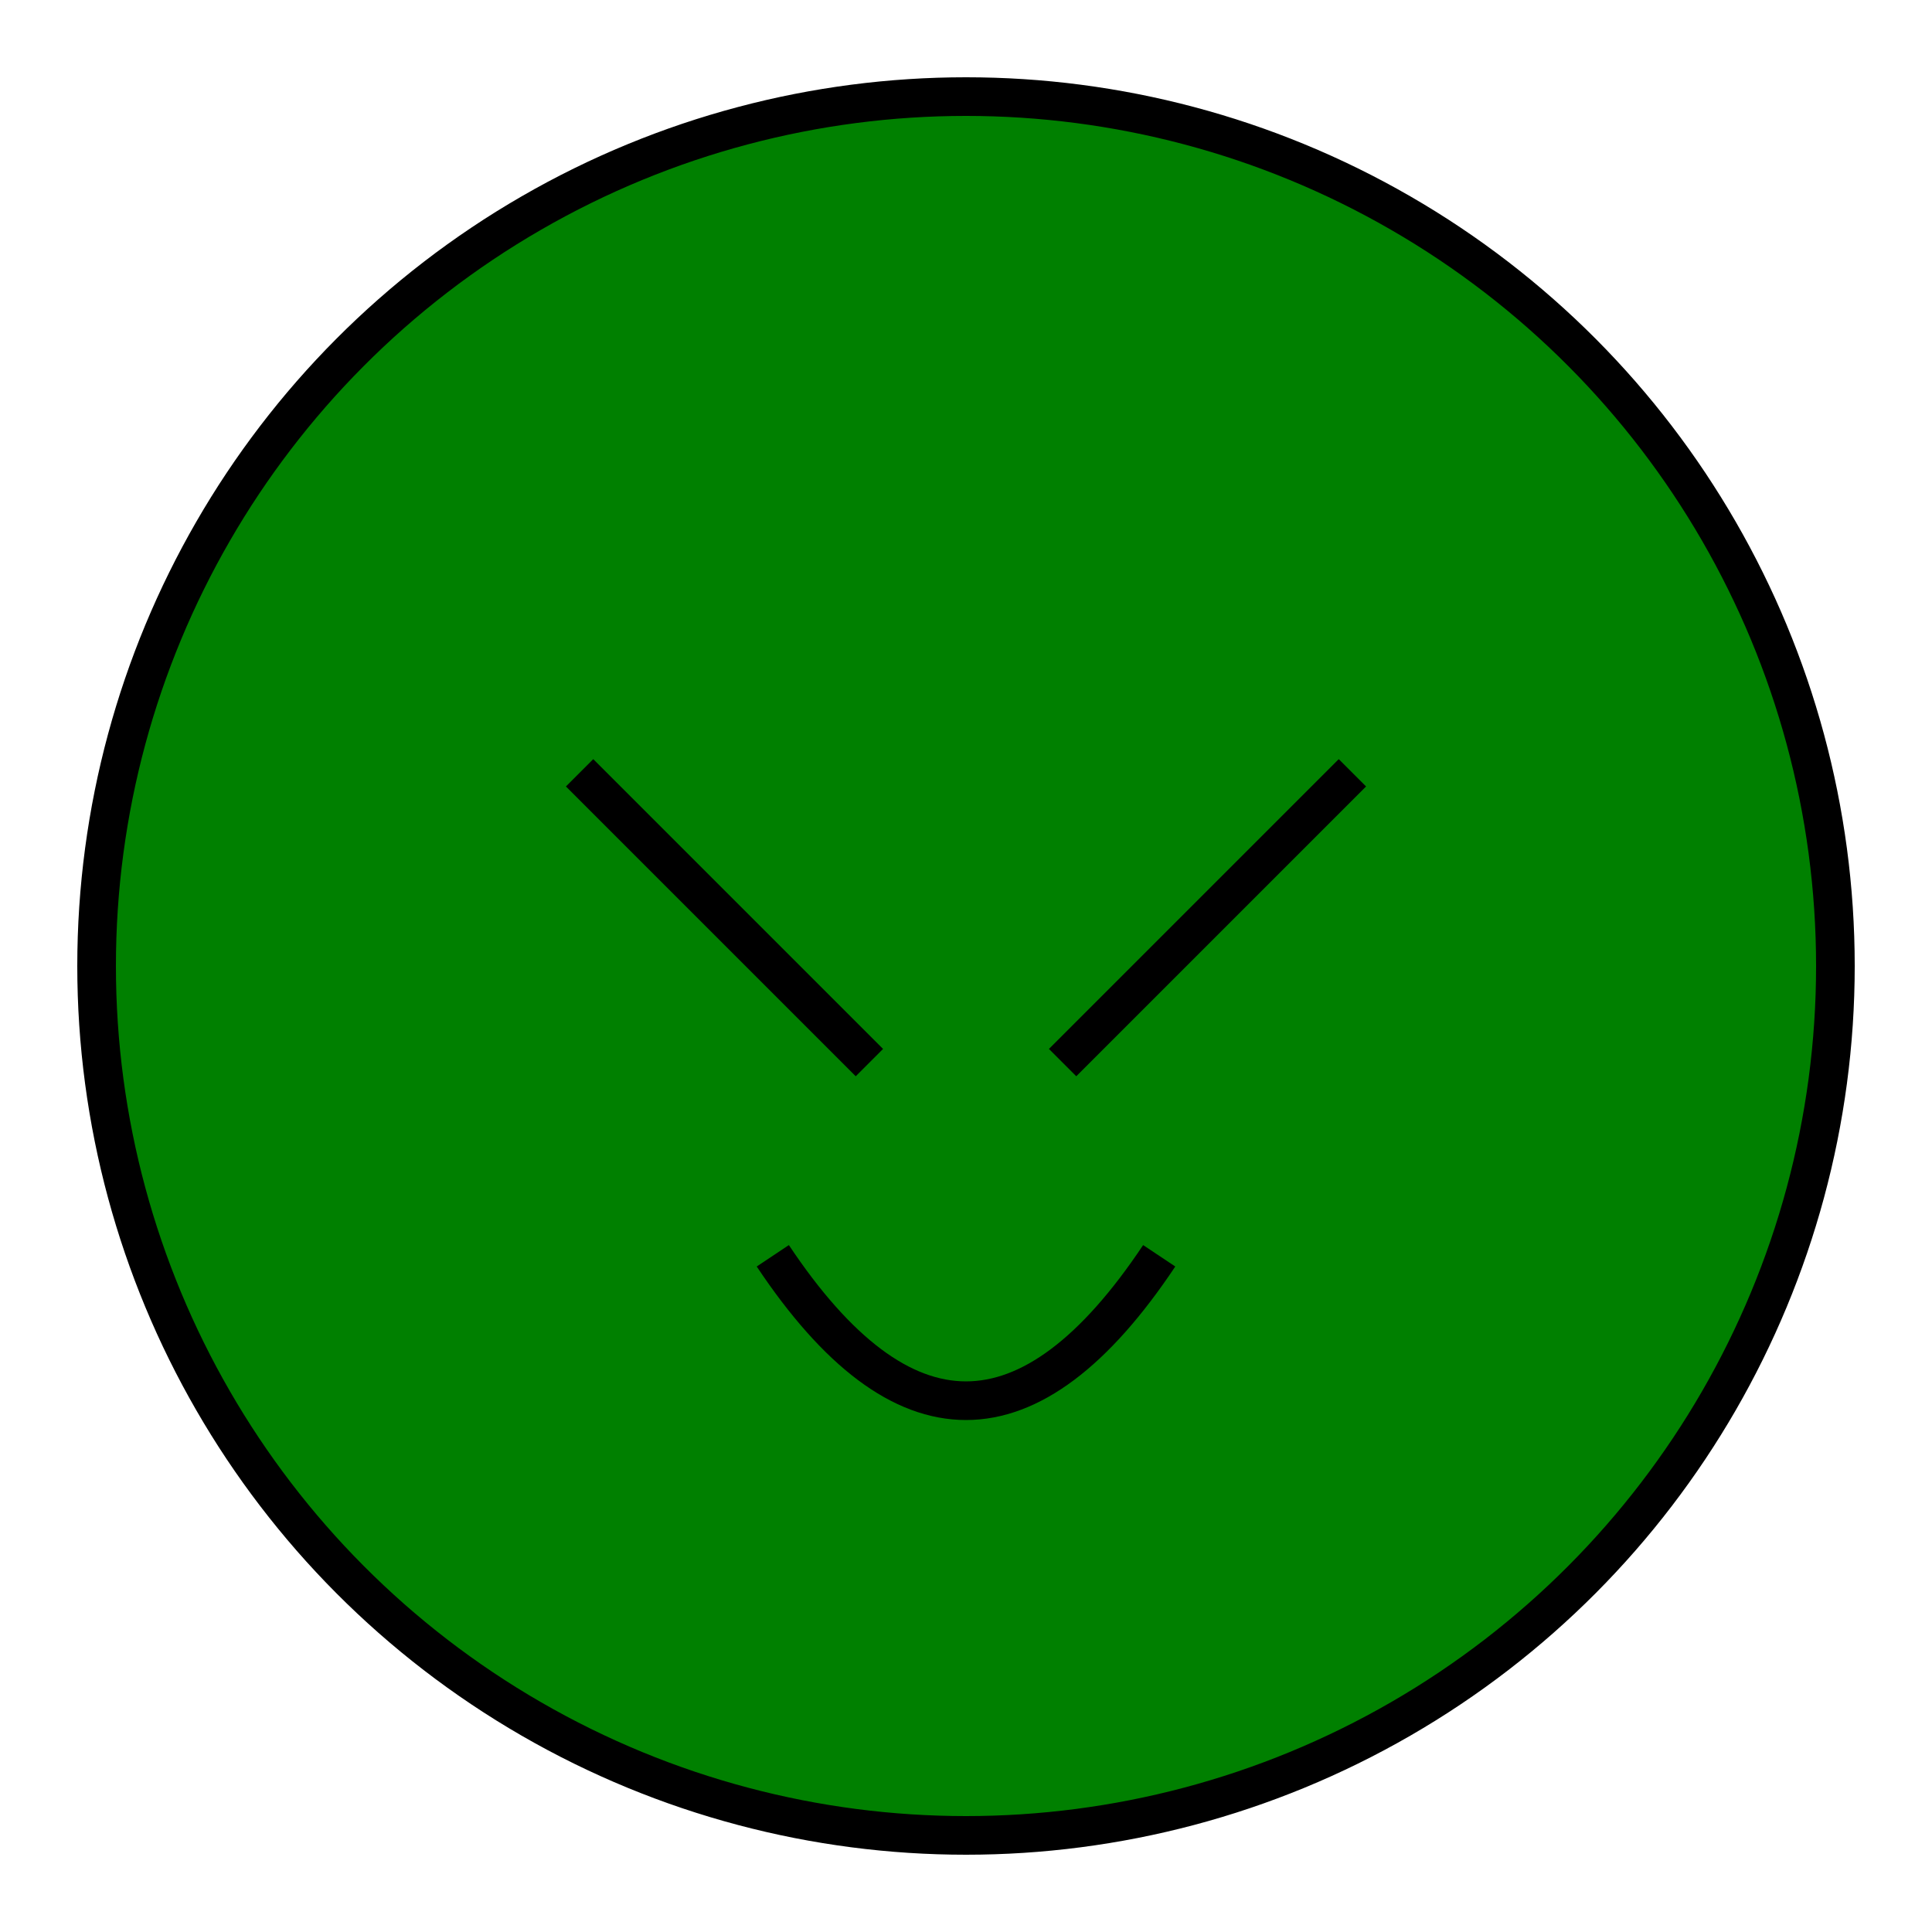 <svg xmlns="http://www.w3.org/2000/svg" viewBox="0 0 100 100">
  <style>
    .froge-icon {
      fill: green;
      stroke: black;
      stroke-width: 2;
    }
  </style>
  <circle cx="50" cy="50" r="45" class="froge-icon" />
  <line x1="30" y1="40" x2="45" y2="55" class="froge-icon" />
  <line x1="70" y1="40" x2="55" y2="55" class="froge-icon" />
  <path d="M40,65 Q50,80 60,65" class="froge-icon" />
</svg>